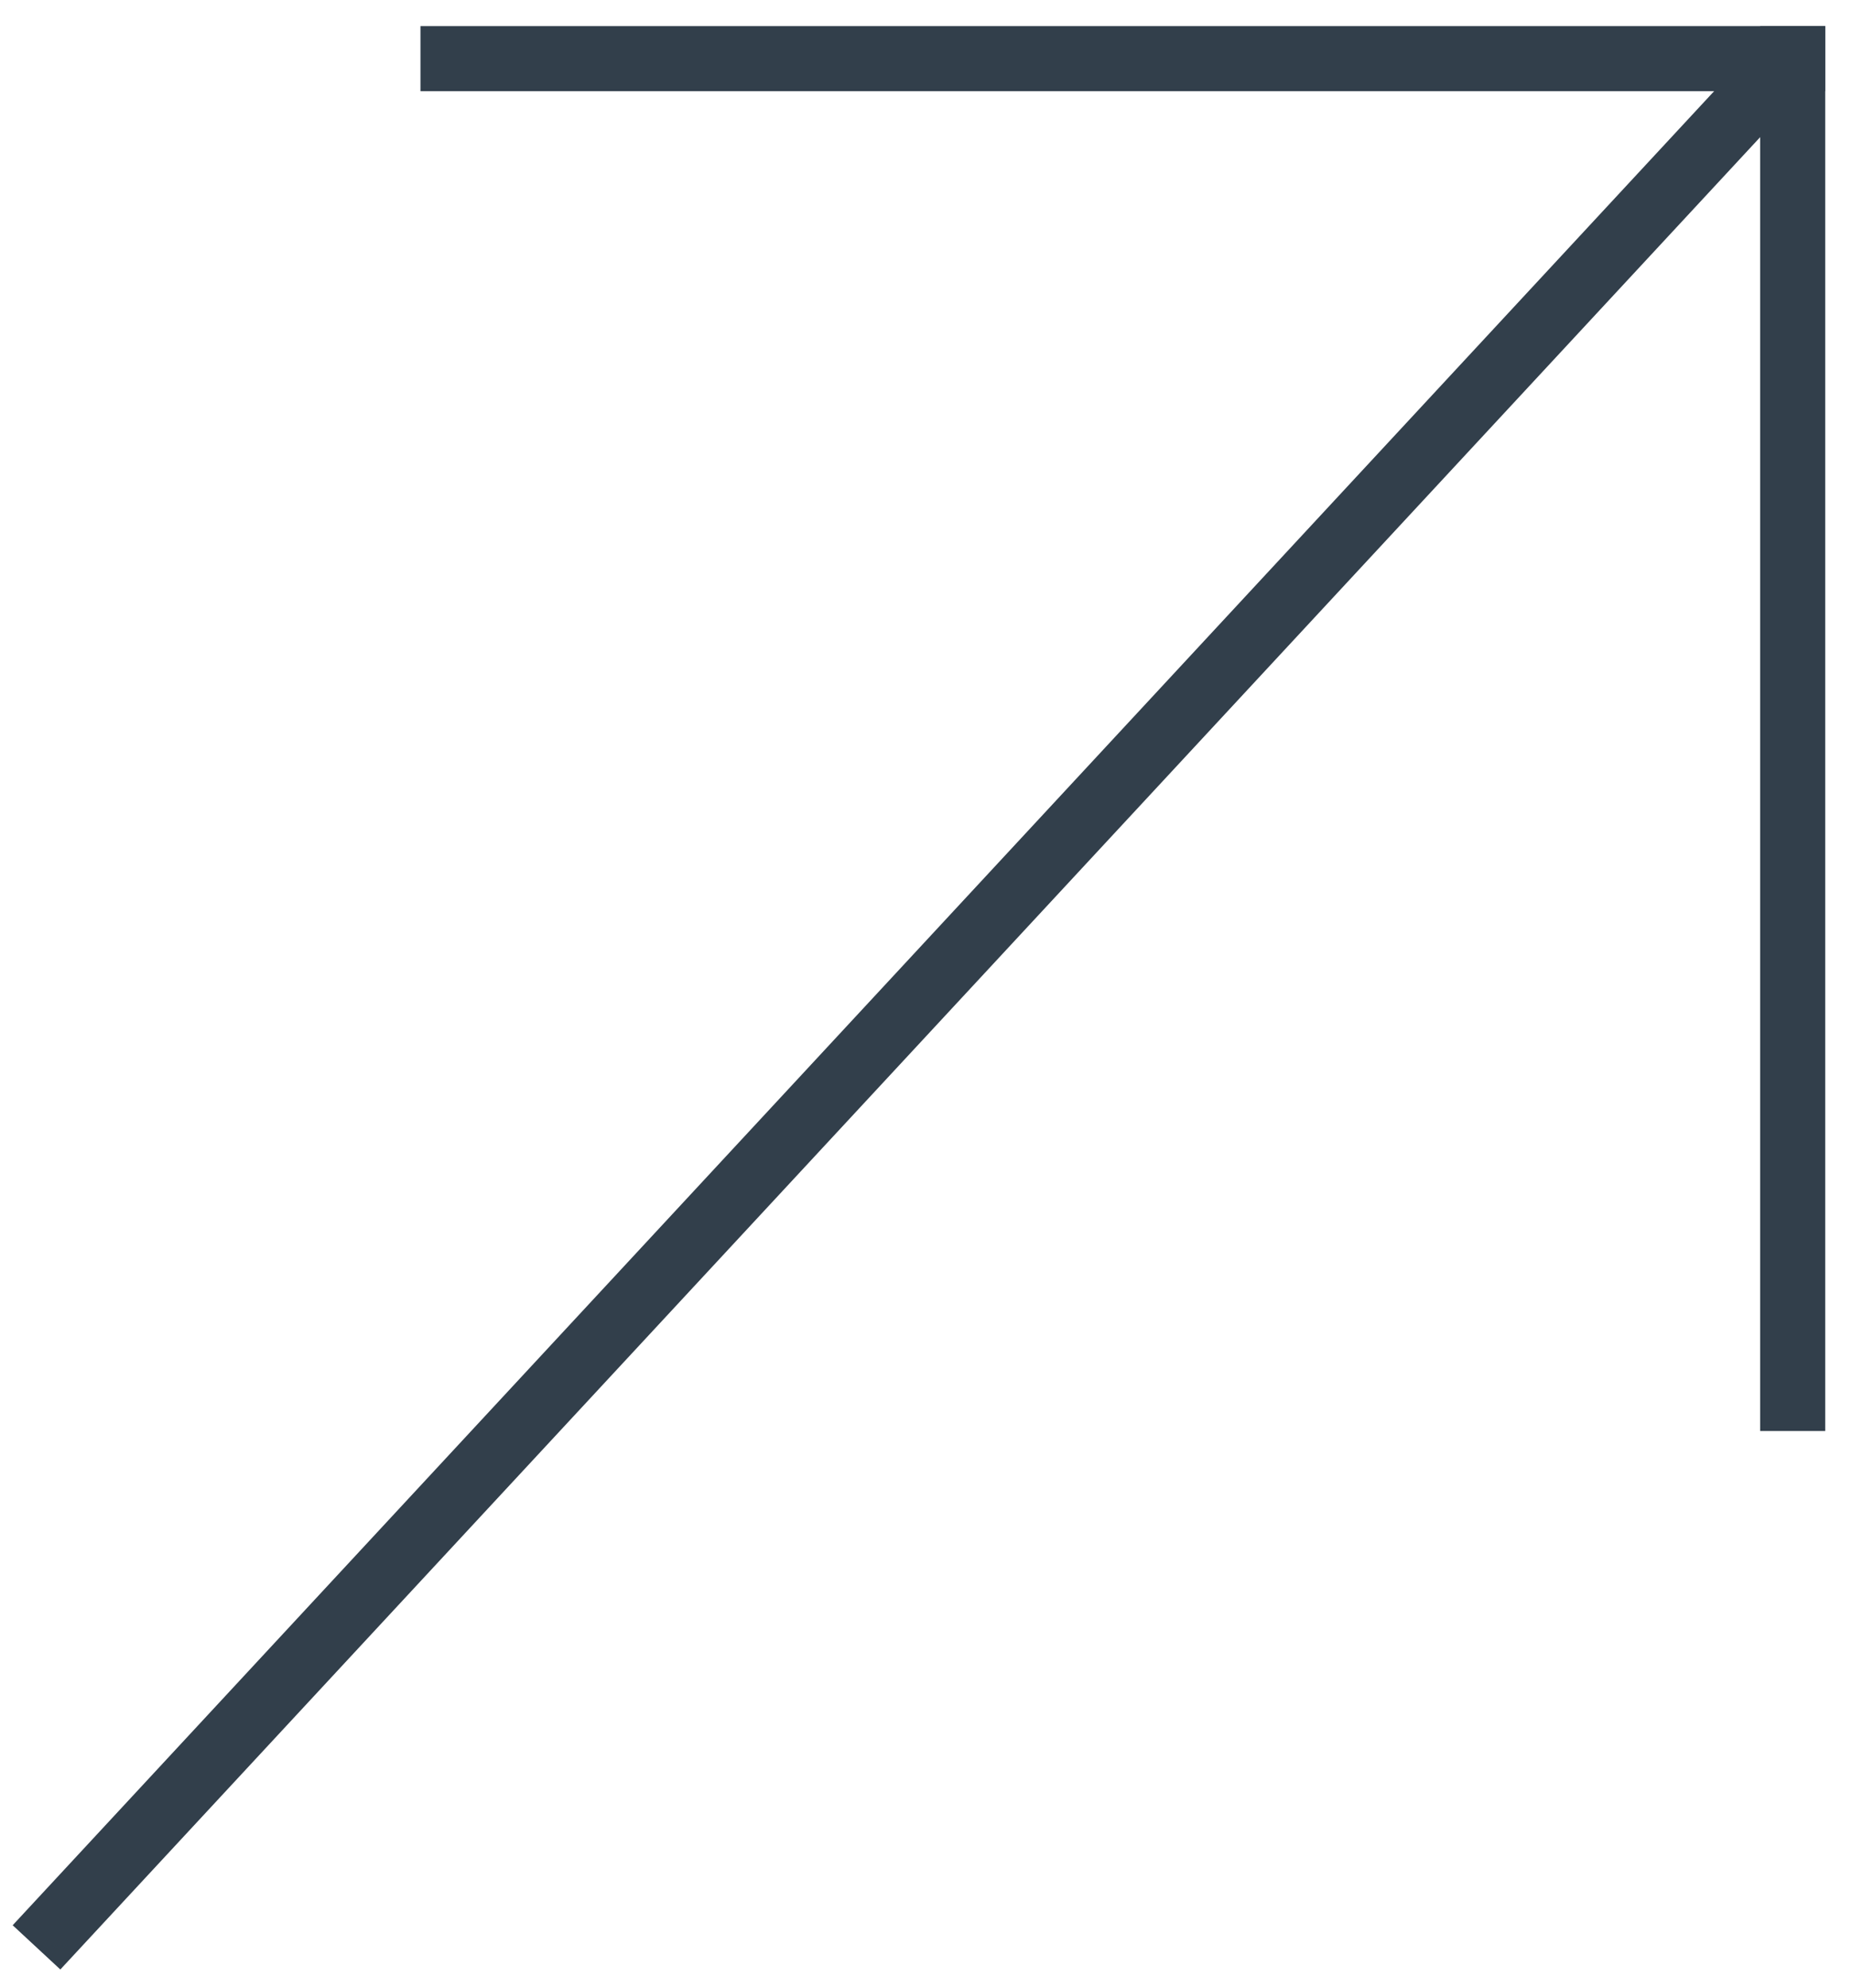 <?xml version="1.0" encoding="UTF-8" standalone="no"?><!DOCTYPE svg PUBLIC "-//W3C//DTD SVG 1.1//EN" "http://www.w3.org/Graphics/SVG/1.1/DTD/svg11.dtd"><svg width="100%" height="100%" viewBox="0 0 178 191" version="1.1" xmlns="http://www.w3.org/2000/svg" xmlns:xlink="http://www.w3.org/1999/xlink" xml:space="preserve" xmlns:serif="http://www.serif.com/" style="fill-rule:evenodd;clip-rule:evenodd;stroke-linecap:square;stroke-miterlimit:1.5;"><g id="marquee-arrow" serif:id="marquee arrow"><path d="M43.537,5.634l128.763,-0" style="fill:none;stroke:#323f4b;stroke-width:6.25px;"/><path d="M172.3,5.634l0,128.749" style="fill:none;stroke:#323f4b;stroke-width:6.25px;"/><path d="M5.634,184.835l164.047,-176.796" style="fill:none;stroke:#323f4b;stroke-width:6.25px;"/></g></svg>